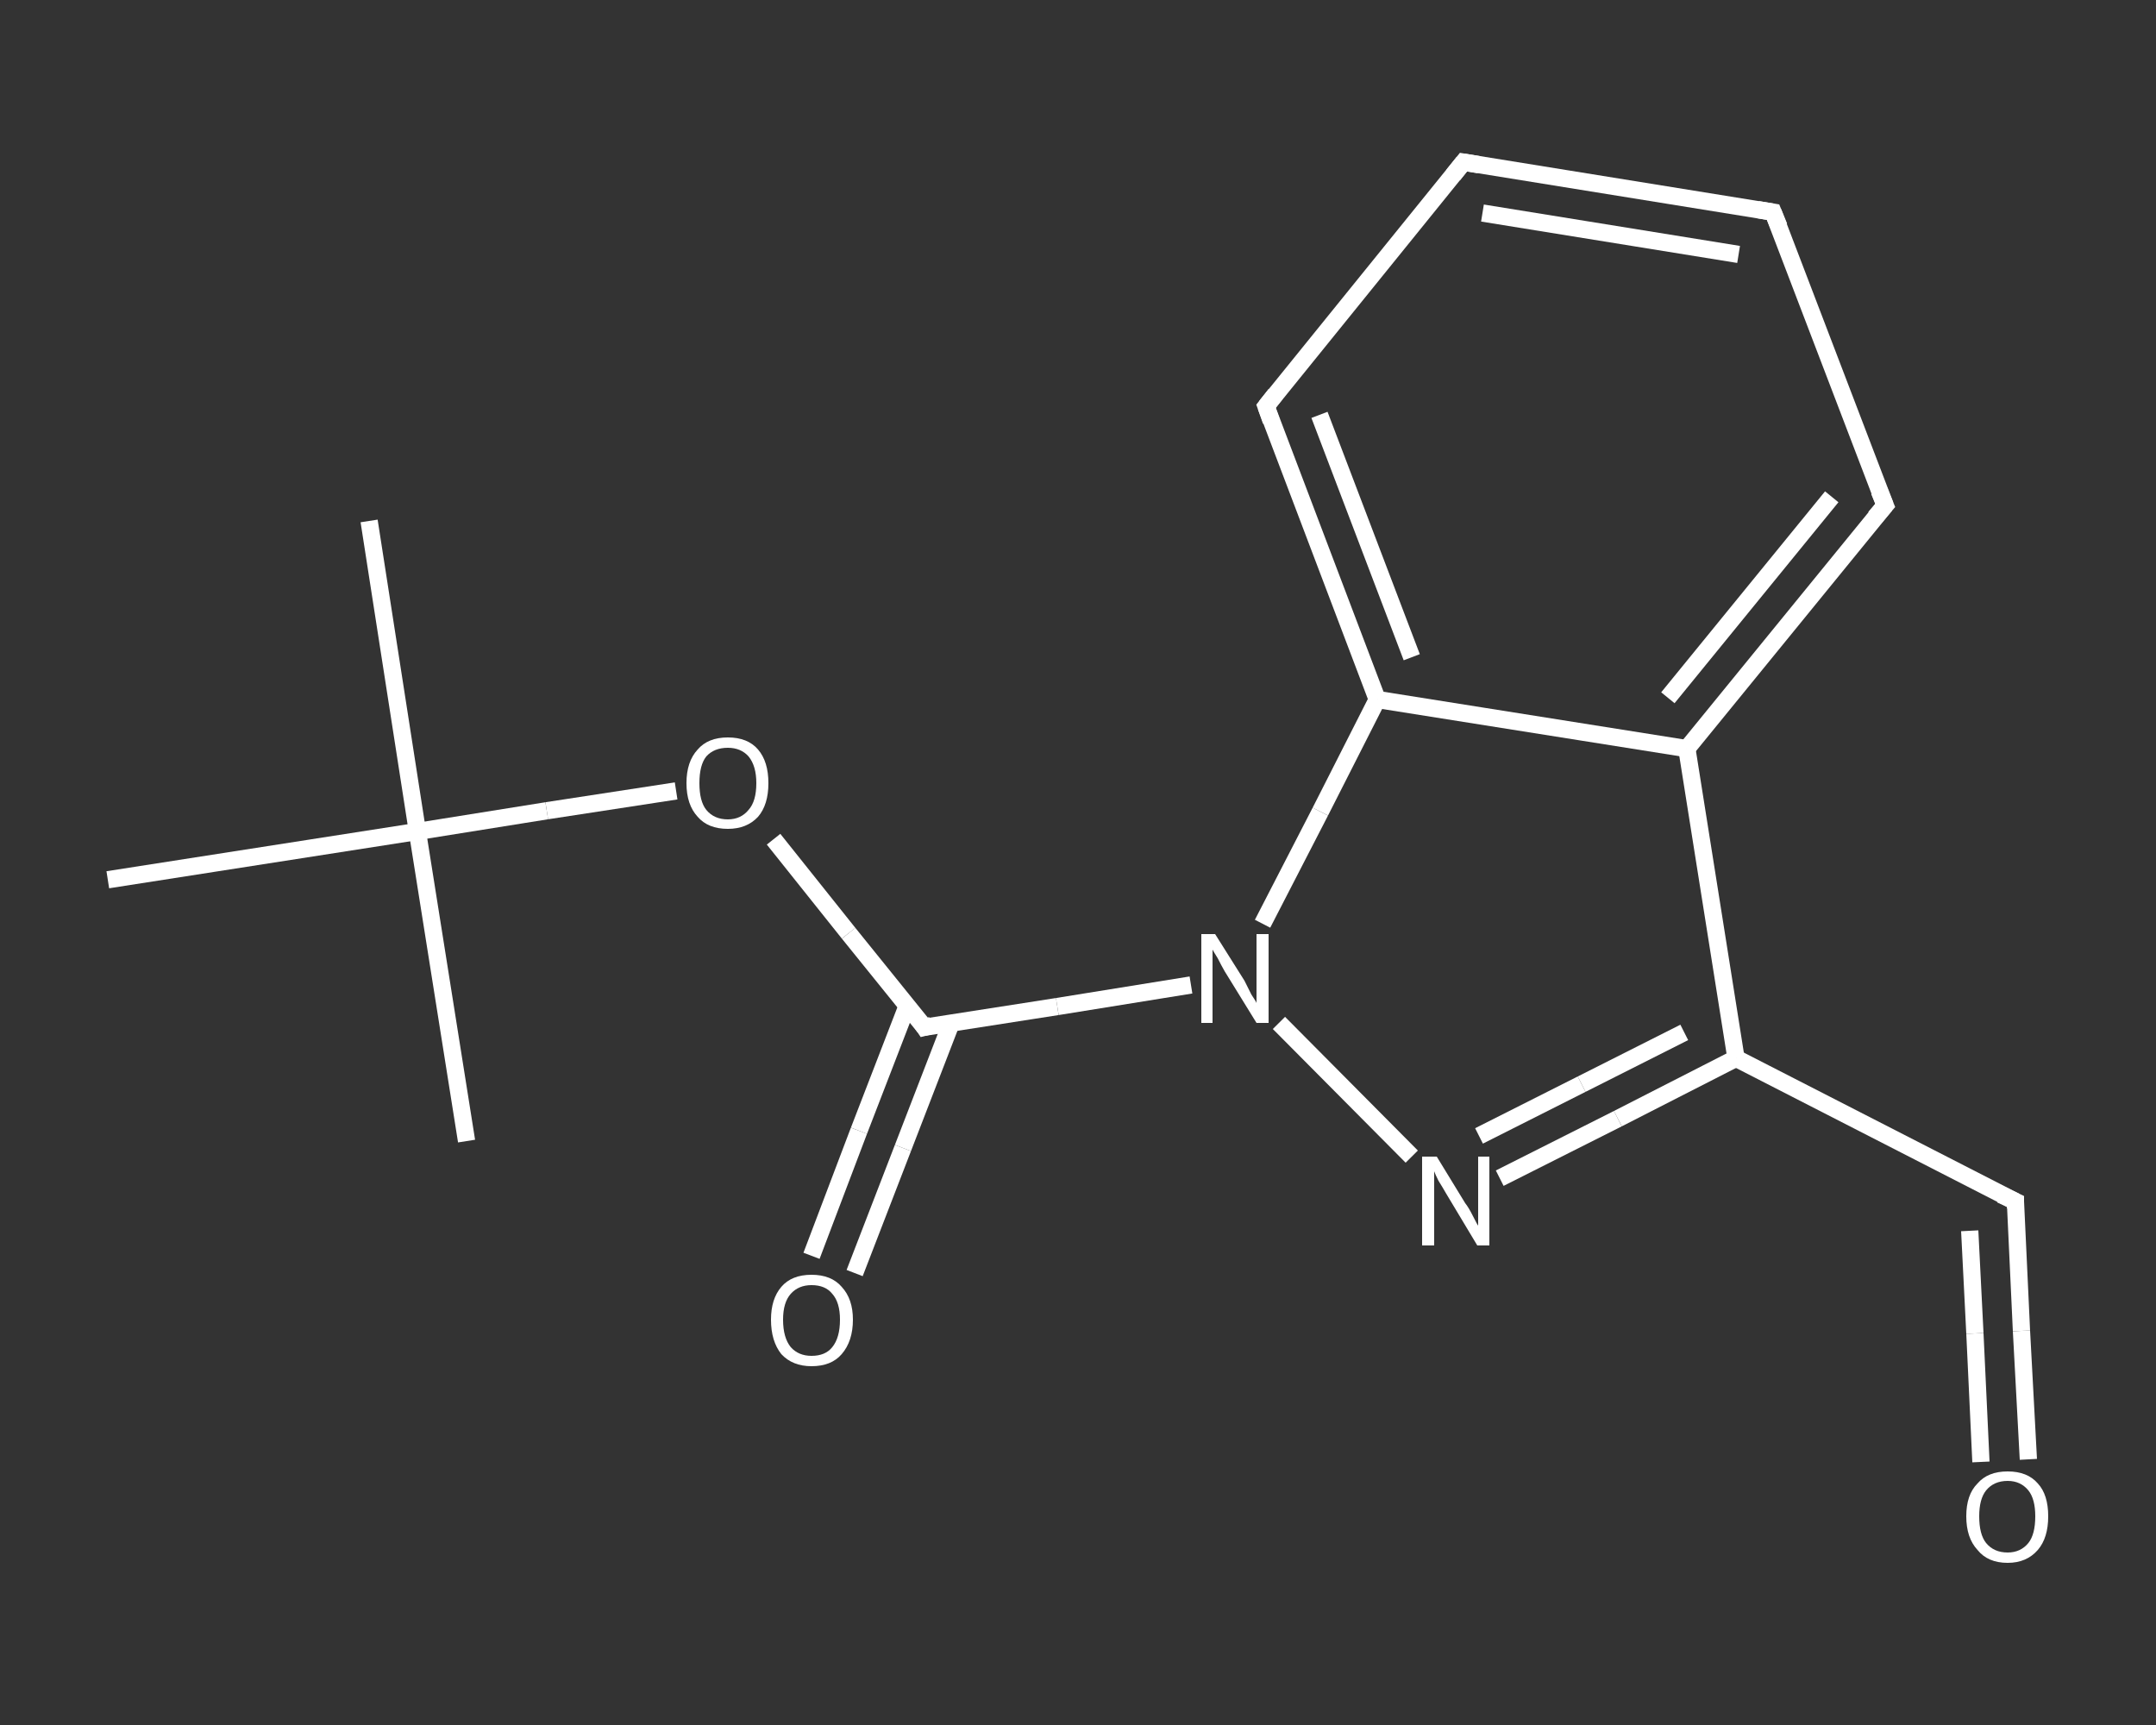 <?xml version='1.0' encoding='iso-8859-1'?>
<svg version='1.1' baseProfile='full'
              xmlns='http://www.w3.org/2000/svg'
                      xmlns:rdkit='http://www.rdkit.org/xml'
                      xmlns:xlink='http://www.w3.org/1999/xlink'
                  xml:space='preserve'
width='250px' height='200px' viewBox='0 0 250 200'>
<rect x="0" y="0" width="250" height="200" fill="#333333" stroke="none"/>
<!-- END OF HEADER -->
<rect style='opacity:1.0;fill:transparent;stroke:none' width='250.0' height='200.0' x='0.0' y='0.0'> </rect>
<path class='bond-0 atom-0 atom-1' d='M 42.8,60.4 L 48.4,96.4' style='fill:none;fill-rule:evenodd;stroke:#FFFFFF;stroke-width:2.0px;stroke-linecap:butt;stroke-linejoin:miter;stroke-opacity:1' />
<path class='bond-1 atom-1 atom-2' d='M 48.4,96.4 L 54.1,132.3' style='fill:none;fill-rule:evenodd;stroke:#FFFFFF;stroke-width:2.0px;stroke-linecap:butt;stroke-linejoin:miter;stroke-opacity:1' />
<path class='bond-2 atom-1 atom-3' d='M 48.4,96.4 L 12.5,102.0' style='fill:none;fill-rule:evenodd;stroke:#FFFFFF;stroke-width:2.0px;stroke-linecap:butt;stroke-linejoin:miter;stroke-opacity:1' />
<path class='bond-3 atom-1 atom-4' d='M 48.4,96.4 L 63.4,94.0' style='fill:none;fill-rule:evenodd;stroke:#FFFFFF;stroke-width:2.0px;stroke-linecap:butt;stroke-linejoin:miter;stroke-opacity:1' />
<path class='bond-3 atom-1 atom-4' d='M 63.4,94.0 L 78.4,91.7' style='fill:none;fill-rule:evenodd;stroke:#FFFFFF;stroke-width:2.0px;stroke-linecap:butt;stroke-linejoin:miter;stroke-opacity:1' />
<path class='bond-4 atom-4 atom-5' d='M 89.7,97.3 L 98.4,108.2' style='fill:none;fill-rule:evenodd;stroke:#FFFFFF;stroke-width:2.0px;stroke-linecap:butt;stroke-linejoin:miter;stroke-opacity:1' />
<path class='bond-4 atom-4 atom-5' d='M 98.4,108.2 L 107.2,119.1' style='fill:none;fill-rule:evenodd;stroke:#FFFFFF;stroke-width:2.0px;stroke-linecap:butt;stroke-linejoin:miter;stroke-opacity:1' />
<path class='bond-5 atom-5 atom-6' d='M 105.2,116.6 L 99.6,131.1' style='fill:none;fill-rule:evenodd;stroke:#FFFFFF;stroke-width:2.0px;stroke-linecap:butt;stroke-linejoin:miter;stroke-opacity:1' />
<path class='bond-5 atom-5 atom-6' d='M 99.6,131.1 L 94.1,145.6' style='fill:none;fill-rule:evenodd;stroke:#FFFFFF;stroke-width:2.0px;stroke-linecap:butt;stroke-linejoin:miter;stroke-opacity:1' />
<path class='bond-5 atom-5 atom-6' d='M 110.3,118.6 L 104.7,133.1' style='fill:none;fill-rule:evenodd;stroke:#FFFFFF;stroke-width:2.0px;stroke-linecap:butt;stroke-linejoin:miter;stroke-opacity:1' />
<path class='bond-5 atom-5 atom-6' d='M 104.7,133.1 L 99.1,147.6' style='fill:none;fill-rule:evenodd;stroke:#FFFFFF;stroke-width:2.0px;stroke-linecap:butt;stroke-linejoin:miter;stroke-opacity:1' />
<path class='bond-6 atom-5 atom-7' d='M 107.2,119.1 L 122.6,116.7' style='fill:none;fill-rule:evenodd;stroke:#FFFFFF;stroke-width:2.0px;stroke-linecap:butt;stroke-linejoin:miter;stroke-opacity:1' />
<path class='bond-6 atom-5 atom-7' d='M 122.6,116.7 L 138.1,114.2' style='fill:none;fill-rule:evenodd;stroke:#FFFFFF;stroke-width:2.0px;stroke-linecap:butt;stroke-linejoin:miter;stroke-opacity:1' />
<path class='bond-7 atom-7 atom-8' d='M 148.3,118.6 L 163.7,134.1' style='fill:none;fill-rule:evenodd;stroke:#FFFFFF;stroke-width:2.0px;stroke-linecap:butt;stroke-linejoin:miter;stroke-opacity:1' />
<path class='bond-8 atom-8 atom-9' d='M 173.9,136.6 L 187.6,129.7' style='fill:none;fill-rule:evenodd;stroke:#FFFFFF;stroke-width:2.0px;stroke-linecap:butt;stroke-linejoin:miter;stroke-opacity:1' />
<path class='bond-8 atom-8 atom-9' d='M 187.6,129.7 L 201.3,122.7' style='fill:none;fill-rule:evenodd;stroke:#FFFFFF;stroke-width:2.0px;stroke-linecap:butt;stroke-linejoin:miter;stroke-opacity:1' />
<path class='bond-8 atom-8 atom-9' d='M 171.5,131.7 L 183.4,125.7' style='fill:none;fill-rule:evenodd;stroke:#FFFFFF;stroke-width:2.0px;stroke-linecap:butt;stroke-linejoin:miter;stroke-opacity:1' />
<path class='bond-8 atom-8 atom-9' d='M 183.4,125.7 L 195.3,119.7' style='fill:none;fill-rule:evenodd;stroke:#FFFFFF;stroke-width:2.0px;stroke-linecap:butt;stroke-linejoin:miter;stroke-opacity:1' />
<path class='bond-9 atom-9 atom-10' d='M 201.3,122.7 L 233.7,139.3' style='fill:none;fill-rule:evenodd;stroke:#FFFFFF;stroke-width:2.0px;stroke-linecap:butt;stroke-linejoin:miter;stroke-opacity:1' />
<path class='bond-10 atom-10 atom-11' d='M 233.7,139.3 L 234.4,154.3' style='fill:none;fill-rule:evenodd;stroke:#FFFFFF;stroke-width:2.0px;stroke-linecap:butt;stroke-linejoin:miter;stroke-opacity:1' />
<path class='bond-10 atom-10 atom-11' d='M 234.4,154.3 L 235.2,169.2' style='fill:none;fill-rule:evenodd;stroke:#FFFFFF;stroke-width:2.0px;stroke-linecap:butt;stroke-linejoin:miter;stroke-opacity:1' />
<path class='bond-10 atom-10 atom-11' d='M 228.4,142.7 L 229.0,154.6' style='fill:none;fill-rule:evenodd;stroke:#FFFFFF;stroke-width:2.0px;stroke-linecap:butt;stroke-linejoin:miter;stroke-opacity:1' />
<path class='bond-10 atom-10 atom-11' d='M 229.0,154.6 L 229.7,169.5' style='fill:none;fill-rule:evenodd;stroke:#FFFFFF;stroke-width:2.0px;stroke-linecap:butt;stroke-linejoin:miter;stroke-opacity:1' />
<path class='bond-11 atom-9 atom-12' d='M 201.3,122.7 L 195.6,86.8' style='fill:none;fill-rule:evenodd;stroke:#FFFFFF;stroke-width:2.0px;stroke-linecap:butt;stroke-linejoin:miter;stroke-opacity:1' />
<path class='bond-12 atom-12 atom-13' d='M 195.6,86.8 L 218.6,58.6' style='fill:none;fill-rule:evenodd;stroke:#FFFFFF;stroke-width:2.0px;stroke-linecap:butt;stroke-linejoin:miter;stroke-opacity:1' />
<path class='bond-12 atom-12 atom-13' d='M 193.4,80.9 L 212.4,57.6' style='fill:none;fill-rule:evenodd;stroke:#FFFFFF;stroke-width:2.0px;stroke-linecap:butt;stroke-linejoin:miter;stroke-opacity:1' />
<path class='bond-13 atom-13 atom-14' d='M 218.6,58.6 L 205.6,24.6' style='fill:none;fill-rule:evenodd;stroke:#FFFFFF;stroke-width:2.0px;stroke-linecap:butt;stroke-linejoin:miter;stroke-opacity:1' />
<path class='bond-14 atom-14 atom-15' d='M 205.6,24.6 L 169.7,18.8' style='fill:none;fill-rule:evenodd;stroke:#FFFFFF;stroke-width:2.0px;stroke-linecap:butt;stroke-linejoin:miter;stroke-opacity:1' />
<path class='bond-14 atom-14 atom-15' d='M 201.6,29.5 L 171.9,24.7' style='fill:none;fill-rule:evenodd;stroke:#FFFFFF;stroke-width:2.0px;stroke-linecap:butt;stroke-linejoin:miter;stroke-opacity:1' />
<path class='bond-15 atom-15 atom-16' d='M 169.7,18.8 L 146.8,47.1' style='fill:none;fill-rule:evenodd;stroke:#FFFFFF;stroke-width:2.0px;stroke-linecap:butt;stroke-linejoin:miter;stroke-opacity:1' />
<path class='bond-16 atom-16 atom-17' d='M 146.8,47.1 L 159.7,81.1' style='fill:none;fill-rule:evenodd;stroke:#FFFFFF;stroke-width:2.0px;stroke-linecap:butt;stroke-linejoin:miter;stroke-opacity:1' />
<path class='bond-16 atom-16 atom-17' d='M 153.0,48.1 L 163.7,76.2' style='fill:none;fill-rule:evenodd;stroke:#FFFFFF;stroke-width:2.0px;stroke-linecap:butt;stroke-linejoin:miter;stroke-opacity:1' />
<path class='bond-17 atom-17 atom-7' d='M 159.7,81.1 L 153.1,94.1' style='fill:none;fill-rule:evenodd;stroke:#FFFFFF;stroke-width:2.0px;stroke-linecap:butt;stroke-linejoin:miter;stroke-opacity:1' />
<path class='bond-17 atom-17 atom-7' d='M 153.1,94.1 L 146.4,107.1' style='fill:none;fill-rule:evenodd;stroke:#FFFFFF;stroke-width:2.0px;stroke-linecap:butt;stroke-linejoin:miter;stroke-opacity:1' />
<path class='bond-18 atom-17 atom-12' d='M 159.7,81.1 L 195.6,86.8' style='fill:none;fill-rule:evenodd;stroke:#FFFFFF;stroke-width:2.0px;stroke-linecap:butt;stroke-linejoin:miter;stroke-opacity:1' />
<path d='M 106.8,118.5 L 107.2,119.1 L 108.0,118.9' style='fill:none;stroke:#FFFFFF;stroke-width:2.0px;stroke-linecap:butt;stroke-linejoin:miter;stroke-opacity:1;' />
<path d='M 232.0,138.5 L 233.7,139.3 L 233.7,140.1' style='fill:none;stroke:#FFFFFF;stroke-width:2.0px;stroke-linecap:butt;stroke-linejoin:miter;stroke-opacity:1;' />
<path d='M 217.4,60.0 L 218.6,58.6 L 217.9,56.9' style='fill:none;stroke:#FFFFFF;stroke-width:2.0px;stroke-linecap:butt;stroke-linejoin:miter;stroke-opacity:1;' />
<path d='M 206.3,26.3 L 205.6,24.6 L 203.8,24.3' style='fill:none;stroke:#FFFFFF;stroke-width:2.0px;stroke-linecap:butt;stroke-linejoin:miter;stroke-opacity:1;' />
<path d='M 171.5,19.1 L 169.7,18.8 L 168.5,20.3' style='fill:none;stroke:#FFFFFF;stroke-width:2.0px;stroke-linecap:butt;stroke-linejoin:miter;stroke-opacity:1;' />
<path d='M 147.9,45.7 L 146.8,47.1 L 147.4,48.8' style='fill:none;stroke:#FFFFFF;stroke-width:2.0px;stroke-linecap:butt;stroke-linejoin:miter;stroke-opacity:1;' />
<path class='atom-4' d='M 79.6 90.8
Q 79.6 88.3, 80.9 86.9
Q 82.1 85.5, 84.4 85.5
Q 86.7 85.5, 87.9 86.9
Q 89.1 88.3, 89.1 90.8
Q 89.1 93.3, 87.9 94.7
Q 86.6 96.1, 84.4 96.1
Q 82.1 96.1, 80.9 94.7
Q 79.6 93.3, 79.6 90.8
M 84.4 95.0
Q 85.9 95.0, 86.8 93.9
Q 87.7 92.9, 87.7 90.8
Q 87.7 88.8, 86.8 87.7
Q 85.9 86.7, 84.4 86.7
Q 82.8 86.7, 81.9 87.7
Q 81.1 88.7, 81.1 90.8
Q 81.1 92.9, 81.9 93.9
Q 82.8 95.0, 84.4 95.0
' fill='#FFFFFF'/>
<path class='atom-6' d='M 89.4 153.0
Q 89.4 150.6, 90.6 149.2
Q 91.8 147.8, 94.1 147.8
Q 96.4 147.8, 97.6 149.2
Q 98.9 150.6, 98.9 153.0
Q 98.9 155.5, 97.6 157.0
Q 96.4 158.4, 94.1 158.4
Q 91.9 158.4, 90.6 157.0
Q 89.4 155.5, 89.4 153.0
M 94.1 157.2
Q 95.7 157.2, 96.5 156.2
Q 97.4 155.1, 97.4 153.0
Q 97.4 151.0, 96.5 150.0
Q 95.7 149.0, 94.1 149.0
Q 92.6 149.0, 91.7 150.0
Q 90.8 151.0, 90.8 153.0
Q 90.8 155.1, 91.7 156.2
Q 92.6 157.2, 94.1 157.2
' fill='#FFFFFF'/>
<path class='atom-7' d='M 140.9 108.3
L 144.3 113.7
Q 144.6 114.3, 145.1 115.3
Q 145.7 116.2, 145.7 116.3
L 145.7 108.3
L 147.1 108.3
L 147.1 118.6
L 145.7 118.6
L 142.0 112.6
Q 141.6 111.9, 141.2 111.1
Q 140.7 110.3, 140.6 110.1
L 140.6 118.6
L 139.3 118.6
L 139.3 108.3
L 140.9 108.3
' fill='#FFFFFF'/>
<path class='atom-8' d='M 166.6 134.1
L 169.9 139.5
Q 170.3 140.0, 170.8 141.0
Q 171.3 142.0, 171.4 142.1
L 171.4 134.1
L 172.7 134.1
L 172.7 144.4
L 171.3 144.4
L 167.7 138.4
Q 167.3 137.7, 166.8 136.9
Q 166.4 136.1, 166.3 135.8
L 166.3 144.4
L 164.9 144.4
L 164.9 134.1
L 166.6 134.1
' fill='#FFFFFF'/>
<path class='atom-11' d='M 228.0 175.8
Q 228.0 173.3, 229.3 172.0
Q 230.5 170.6, 232.8 170.6
Q 235.1 170.6, 236.3 172.0
Q 237.5 173.3, 237.5 175.8
Q 237.5 178.3, 236.3 179.7
Q 235.0 181.2, 232.8 181.2
Q 230.5 181.2, 229.3 179.7
Q 228.0 178.3, 228.0 175.8
M 232.8 180.0
Q 234.3 180.0, 235.2 178.9
Q 236.0 177.9, 236.0 175.8
Q 236.0 173.8, 235.2 172.8
Q 234.3 171.7, 232.8 171.7
Q 231.2 171.7, 230.3 172.8
Q 229.5 173.8, 229.5 175.8
Q 229.5 177.9, 230.3 178.9
Q 231.2 180.0, 232.8 180.0
' fill='#FFFFFF'/>
</svg>
